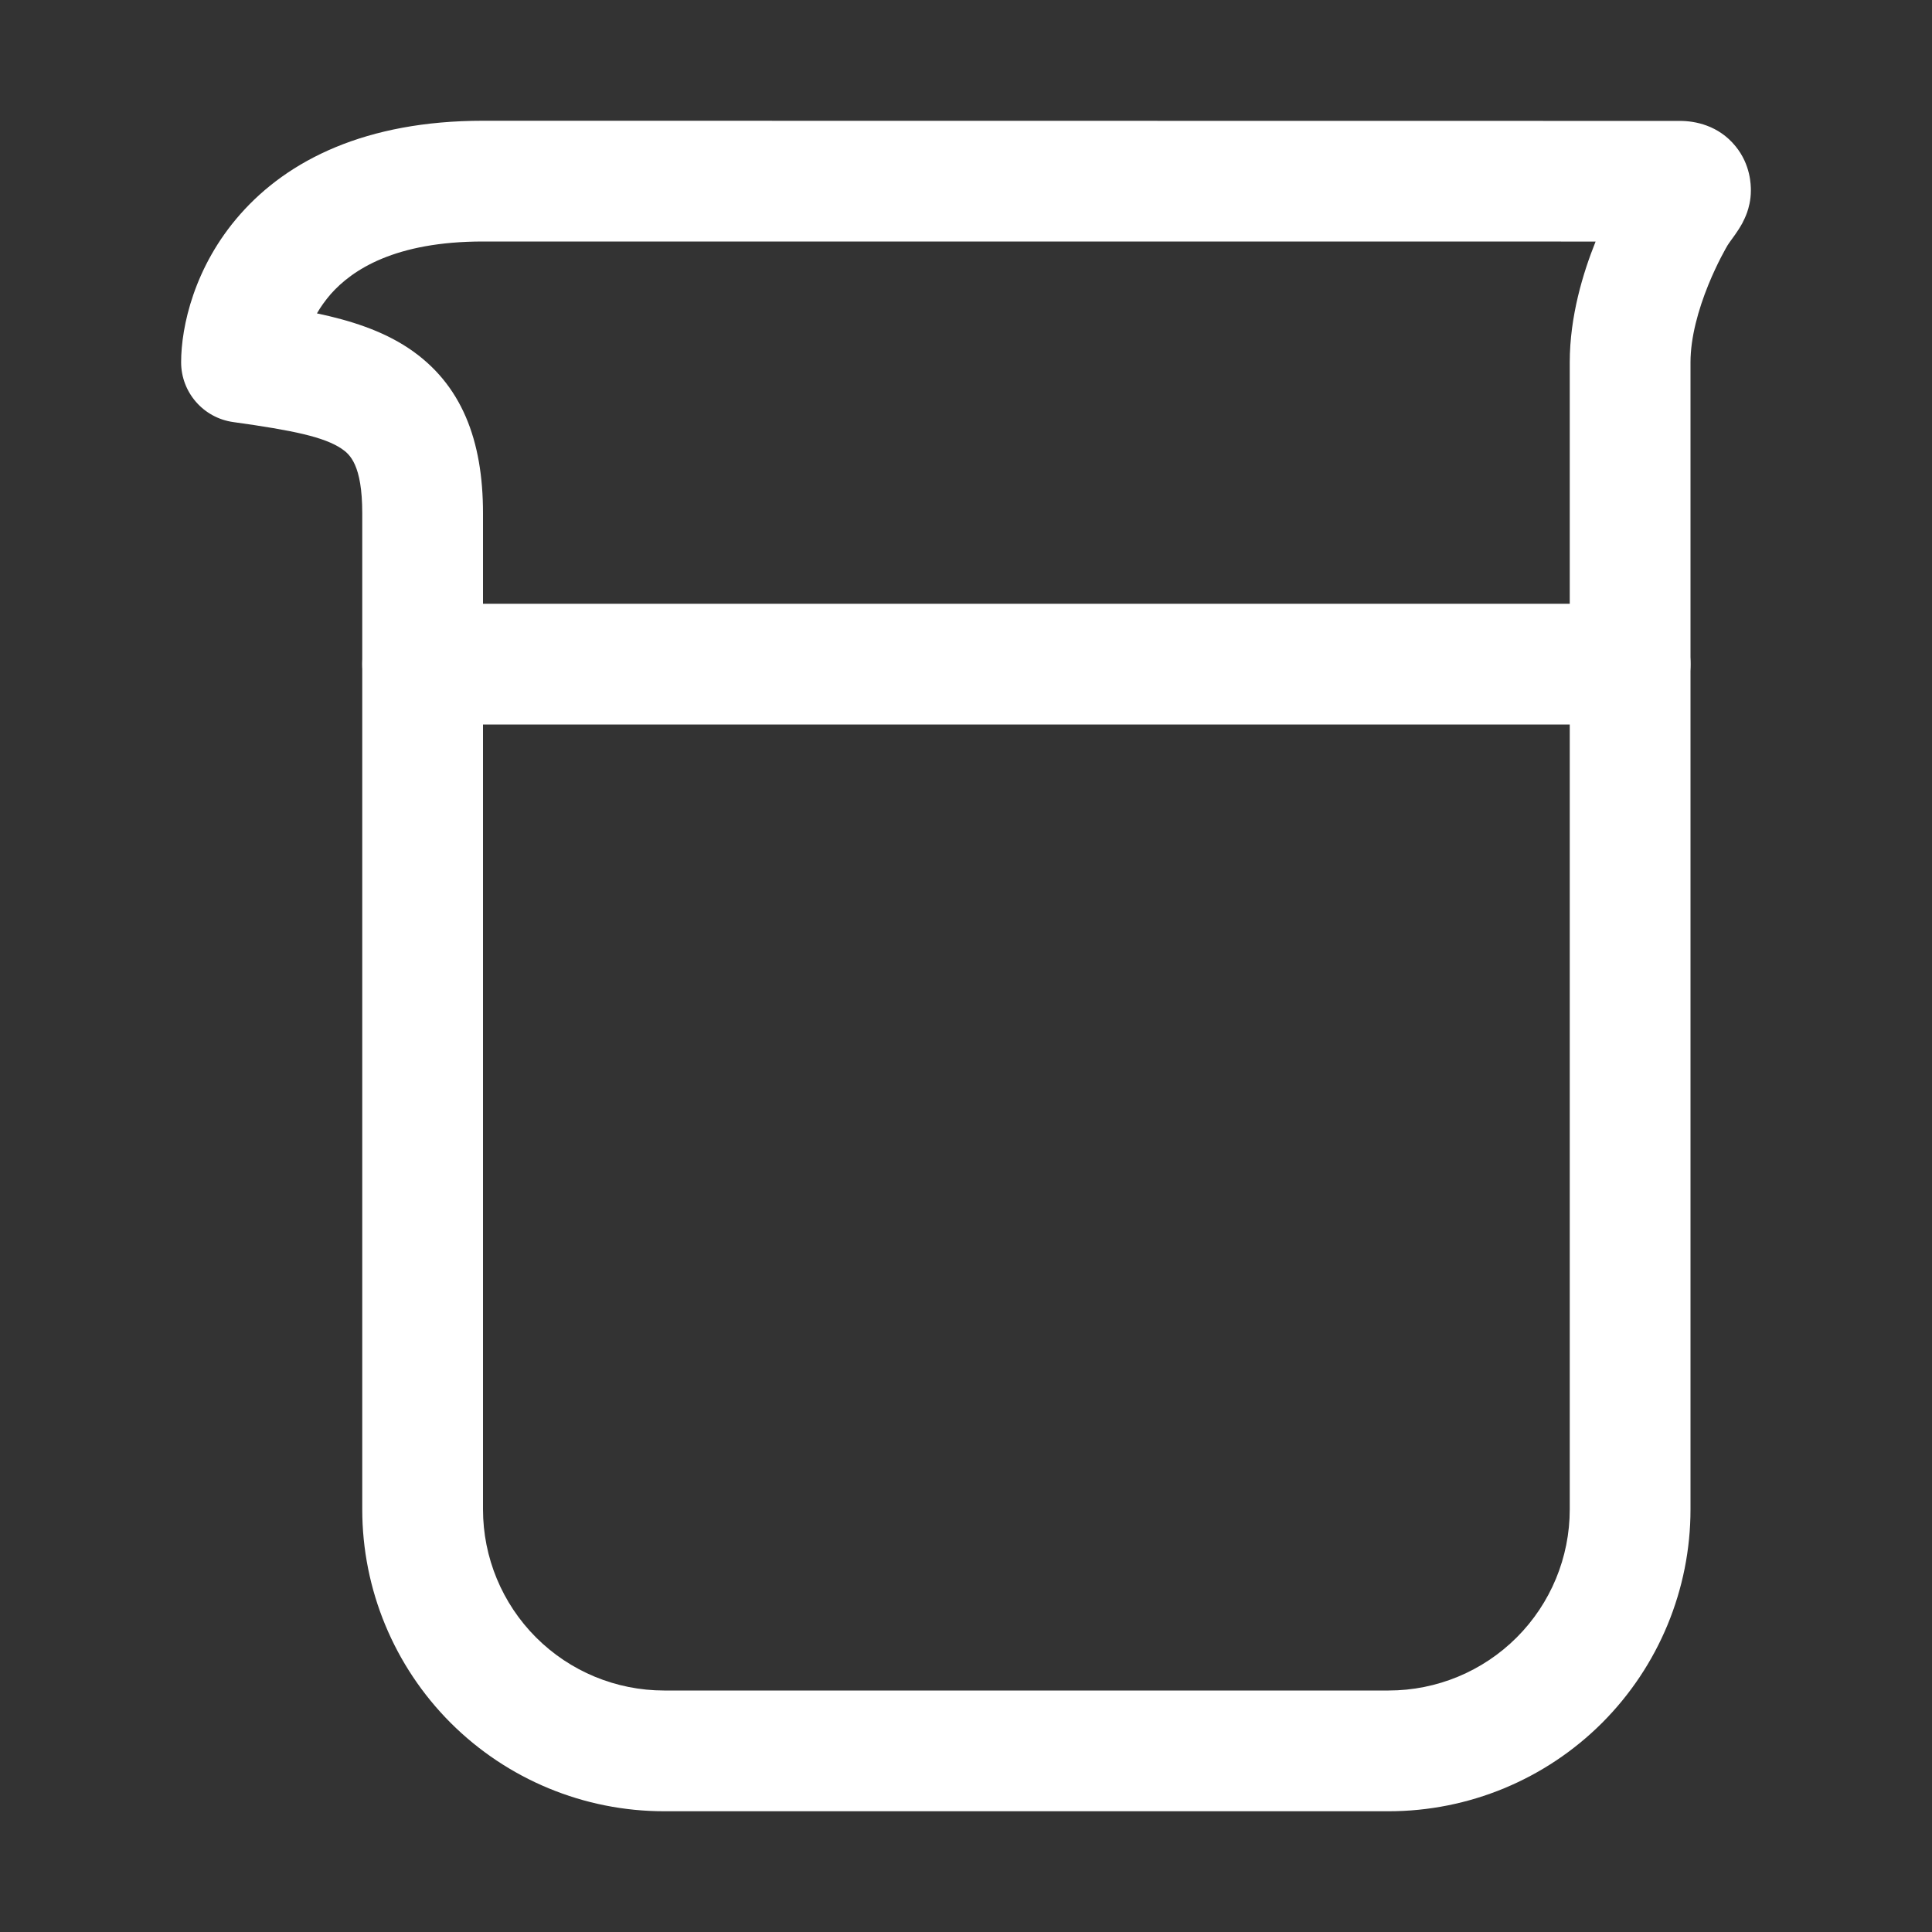 <?xml version="1.0" encoding="UTF-8"?> <svg xmlns="http://www.w3.org/2000/svg" width="24" height="24" viewBox="0 0 24 24" fill="none"><rect x="0" y="0" width="24" height="24" fill="#333333" stroke="none"/><path fill-rule="evenodd" clip-rule="evenodd" d="M2.983 2.663C3.579 1.986 4.548 1.5 6 1.5L20.869 1.502C20.869 1.502 20.869 1.502 20.869 1.502C20.869 1.502 20.869 1.502 20.869 1.502C21.056 1.502 21.347 1.556 21.559 1.816C21.748 2.047 21.75 2.3 21.75 2.367C21.75 2.49 21.721 2.587 21.703 2.639C21.683 2.695 21.66 2.741 21.644 2.772C21.612 2.831 21.576 2.883 21.556 2.912C21.54 2.935 21.52 2.962 21.507 2.98C21.503 2.985 21.5 2.99 21.497 2.994C21.489 3.004 21.484 3.012 21.48 3.018C21.476 3.023 21.475 3.026 21.475 3.026L21.475 3.025C21.471 3.031 21.468 3.036 21.465 3.041C21.465 3.041 21.465 3.041 21.463 3.043C21.449 3.067 21.335 3.26 21.221 3.54C21.097 3.846 21 4.192 21 4.5V18.75C21 19.745 20.605 20.698 19.902 21.402C19.198 22.105 18.245 22.5 17.25 22.5H8.25C7.255 22.5 6.302 22.105 5.598 21.402C4.895 20.698 4.5 19.745 4.5 18.75V6.375C4.5 5.775 4.346 5.643 4.242 5.573C4.027 5.43 3.654 5.348 2.897 5.243C2.526 5.191 2.25 4.874 2.25 4.5C2.25 4.06 2.411 3.312 2.983 2.663ZM3.937 3.893C4.346 3.979 4.744 4.105 5.074 4.325C5.739 4.768 6 5.475 6 6.375V18.75C6 19.347 6.237 19.919 6.659 20.341C7.081 20.763 7.653 21 8.25 21H17.25C17.847 21 18.419 20.763 18.841 20.341C19.263 19.919 19.5 19.347 19.5 18.75V4.5C19.5 3.93 19.665 3.389 19.821 3.001L18.656 3H6C4.907 3 4.376 3.351 4.108 3.654C4.04 3.733 3.983 3.813 3.937 3.893Z" fill="white"></path><path fill-rule="evenodd" clip-rule="evenodd" d="M4.5 8.25C4.5 7.836 4.836 7.5 5.25 7.5H20.25C20.664 7.5 21 7.836 21 8.25C21 8.664 20.664 9 20.25 9H5.25C4.836 9 4.5 8.664 4.5 8.25Z" fill="white"></path></svg> 